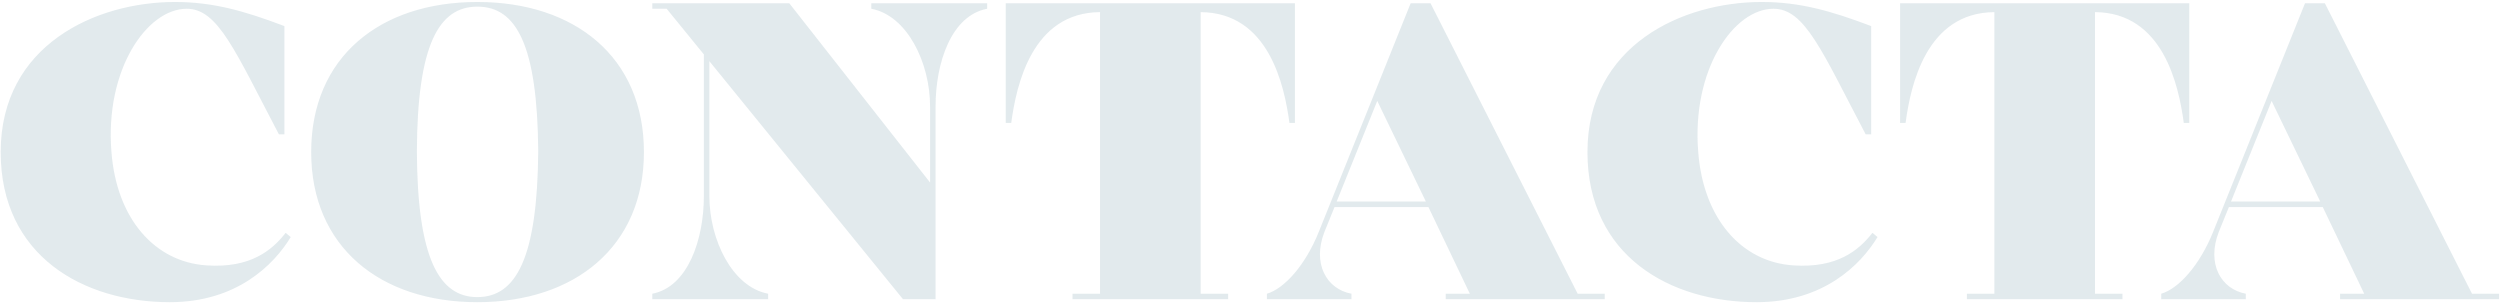 <svg xmlns="http://www.w3.org/2000/svg" width="1153" height="140" viewBox="0 0 1153 140" fill="none"><path opacity="0.4" d="M131.745 107.385L134.085 109.335C126.285 122.205 109.125 139.365 78.315 139.365C38.535 139.365 0.315 118.11 0.315 70.14C0.315 20.805 44.19 0.915 80.655 0.915C98.205 0.915 112.635 5.01 131.16 12.03V61.95H128.625C108.345 23.34 100.545 4.035 86.115 4.035C67.785 4.035 48.285 32.115 51.405 70.14C53.745 100.755 71.295 120.84 95.28 122.4C115.56 123.765 125.505 115.38 131.745 107.385ZM220.153 0.915C265.003 0.915 296.983 26.265 296.983 70.14C296.983 113.82 265.003 139.365 220.153 139.365C175.303 139.365 143.518 113.82 143.518 70.14C143.518 26.265 175.303 0.915 220.153 0.915ZM220.153 137.025C238.093 137.025 247.843 118.89 248.233 69.75C247.843 20.61 238.093 3.06 220.153 3.06C202.408 3.06 192.463 20.61 192.268 69.75C192.463 118.89 202.408 137.025 220.153 137.025ZM401.846 1.5H455.276C455.276 1.5 455.276 3.645 455.276 4.035C438.701 7.155 431.486 28.995 431.486 49.08C431.486 54.54 431.486 138 431.486 138H416.471L327.161 28.215C327.161 53.175 327.161 86.91 327.161 90.42C327.161 110.505 337.691 132.345 354.266 135.465C354.266 135.855 354.266 138 354.266 138H300.836C300.836 138 300.836 135.855 300.836 135.465C317.216 132.345 324.626 110.505 324.626 90.42V25.095L307.466 4.035H300.836V1.5H364.016L428.951 84.18V49.08C428.951 28.995 418.421 7.155 401.846 4.035C401.846 3.645 401.846 1.5 401.846 1.5ZM463.844 1.5H597.224V56.685C597.224 56.685 595.079 56.685 594.689 56.685C592.349 39.33 585.134 5.79 553.739 5.595V135.465H566.414V138H494.654V135.465H507.329V5.595C475.934 5.79 468.719 39.33 466.379 56.685C465.989 56.685 463.844 56.685 463.844 56.685V1.5ZM727.619 135.465H740.099V138H666.779V135.465H677.894L658.784 95.49H615.494L610.814 106.995C605.159 121.62 611.789 133.32 623.294 135.465C623.294 135.66 623.294 138 623.294 138H584.294C584.294 138 584.294 135.66 584.294 135.465C592.289 133.125 602.039 122.4 608.279 106.8L650.594 1.5H659.759L727.619 135.465ZM616.469 92.955H657.614L635.189 46.545L616.469 92.955ZM863.566 107.385L865.906 109.335C858.106 122.205 840.946 139.365 810.136 139.365C770.356 139.365 732.136 118.11 732.136 70.14C732.136 20.805 776.011 0.915 812.476 0.915C830.026 0.915 844.456 5.01 862.981 12.03V61.95H860.446C840.166 23.34 832.366 4.035 817.936 4.035C799.606 4.035 780.106 32.115 783.226 70.14C785.566 100.755 803.116 120.84 827.101 122.4C847.381 123.765 857.326 115.38 863.566 107.385ZM876.314 1.5H1009.69V56.685C1009.69 56.685 1007.55 56.685 1007.16 56.685C1004.82 39.33 997.604 5.79 966.209 5.595V135.465H978.884V138H907.124V135.465H919.799V5.595C888.404 5.79 881.189 39.33 878.849 56.685C878.459 56.685 876.314 56.685 876.314 56.685V1.5ZM1140.09 135.465H1152.57V138H1079.25V135.465H1090.37L1071.26 95.49H1027.97L1023.29 106.995C1017.63 121.62 1024.26 133.32 1035.77 135.465C1035.77 135.66 1035.77 138 1035.77 138H996.765C996.765 138 996.765 135.66 996.765 135.465C1004.76 133.125 1014.51 122.4 1020.75 106.8L1063.07 1.5H1072.23L1140.09 135.465ZM1028.94 92.955H1070.09L1047.66 46.545L1028.94 92.955Z" fill="#B7CBD3"></path></svg>